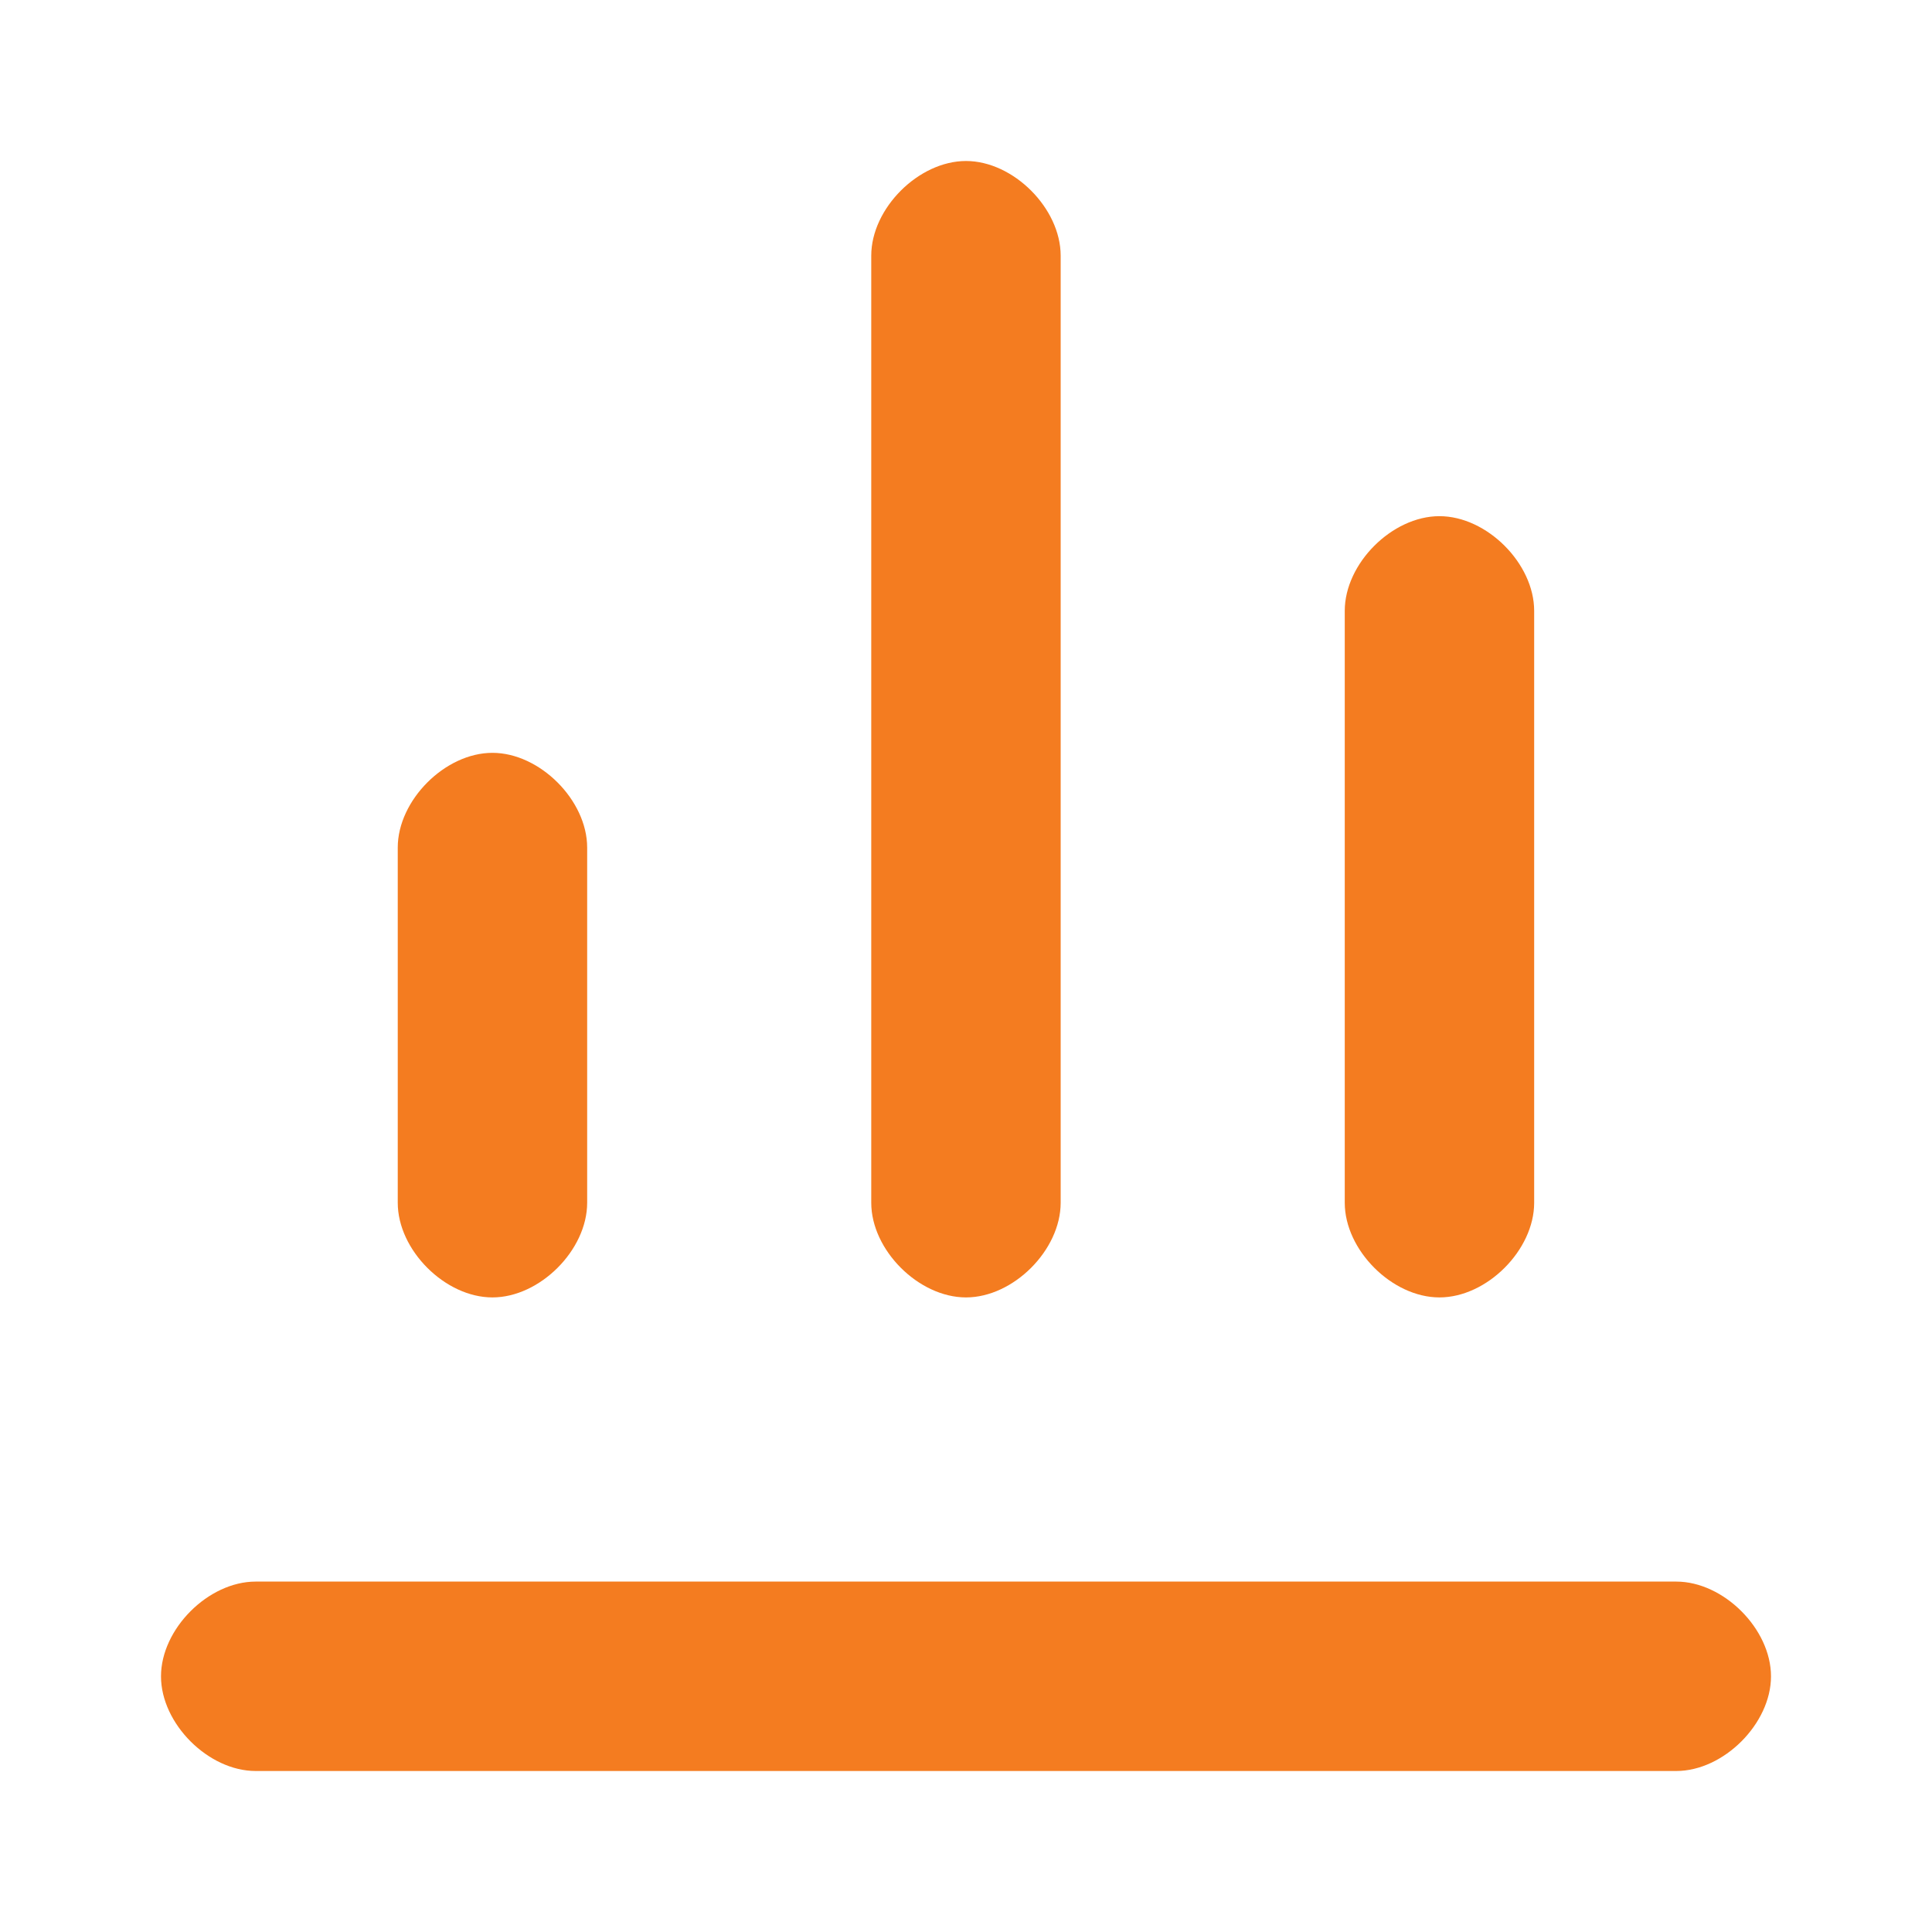 <svg width="24" height="24" viewBox="0 0 24 24" fill="none" xmlns="http://www.w3.org/2000/svg">
<path d="M20.823 22H3.176C2.588 22 2 21.412 2 20.824C2 20.235 2.588 19.647 3.176 19.647H20.823C21.411 19.647 22 20.235 22 20.824C22 21.412 21.411 22 20.823 22Z" fill="#F47C20"/>
<path d="M6.117 16.117C5.529 16.117 4.941 15.529 4.941 14.941V10.529C4.941 9.941 5.529 9.352 6.117 9.352C6.705 9.352 7.294 9.941 7.294 10.529V14.941C7.294 15.529 6.705 16.117 6.117 16.117Z" fill="#F47C20"/>
<path d="M12 16.117C11.412 16.117 10.823 15.529 10.823 14.941V3.176C10.823 2.588 11.412 2 12 2C12.588 2 13.176 2.588 13.176 3.176V14.941C13.176 15.529 12.588 16.117 12 16.117Z" fill="#F47C20"/>
<path d="M17.881 16.117C17.293 16.117 16.705 15.529 16.705 14.941V7.588C16.705 7 17.293 6.412 17.881 6.412C18.47 6.412 19.058 7 19.058 7.588V14.941C19.058 15.529 18.47 16.117 17.881 16.117Z" fill="#F47C20"/>
</svg>
